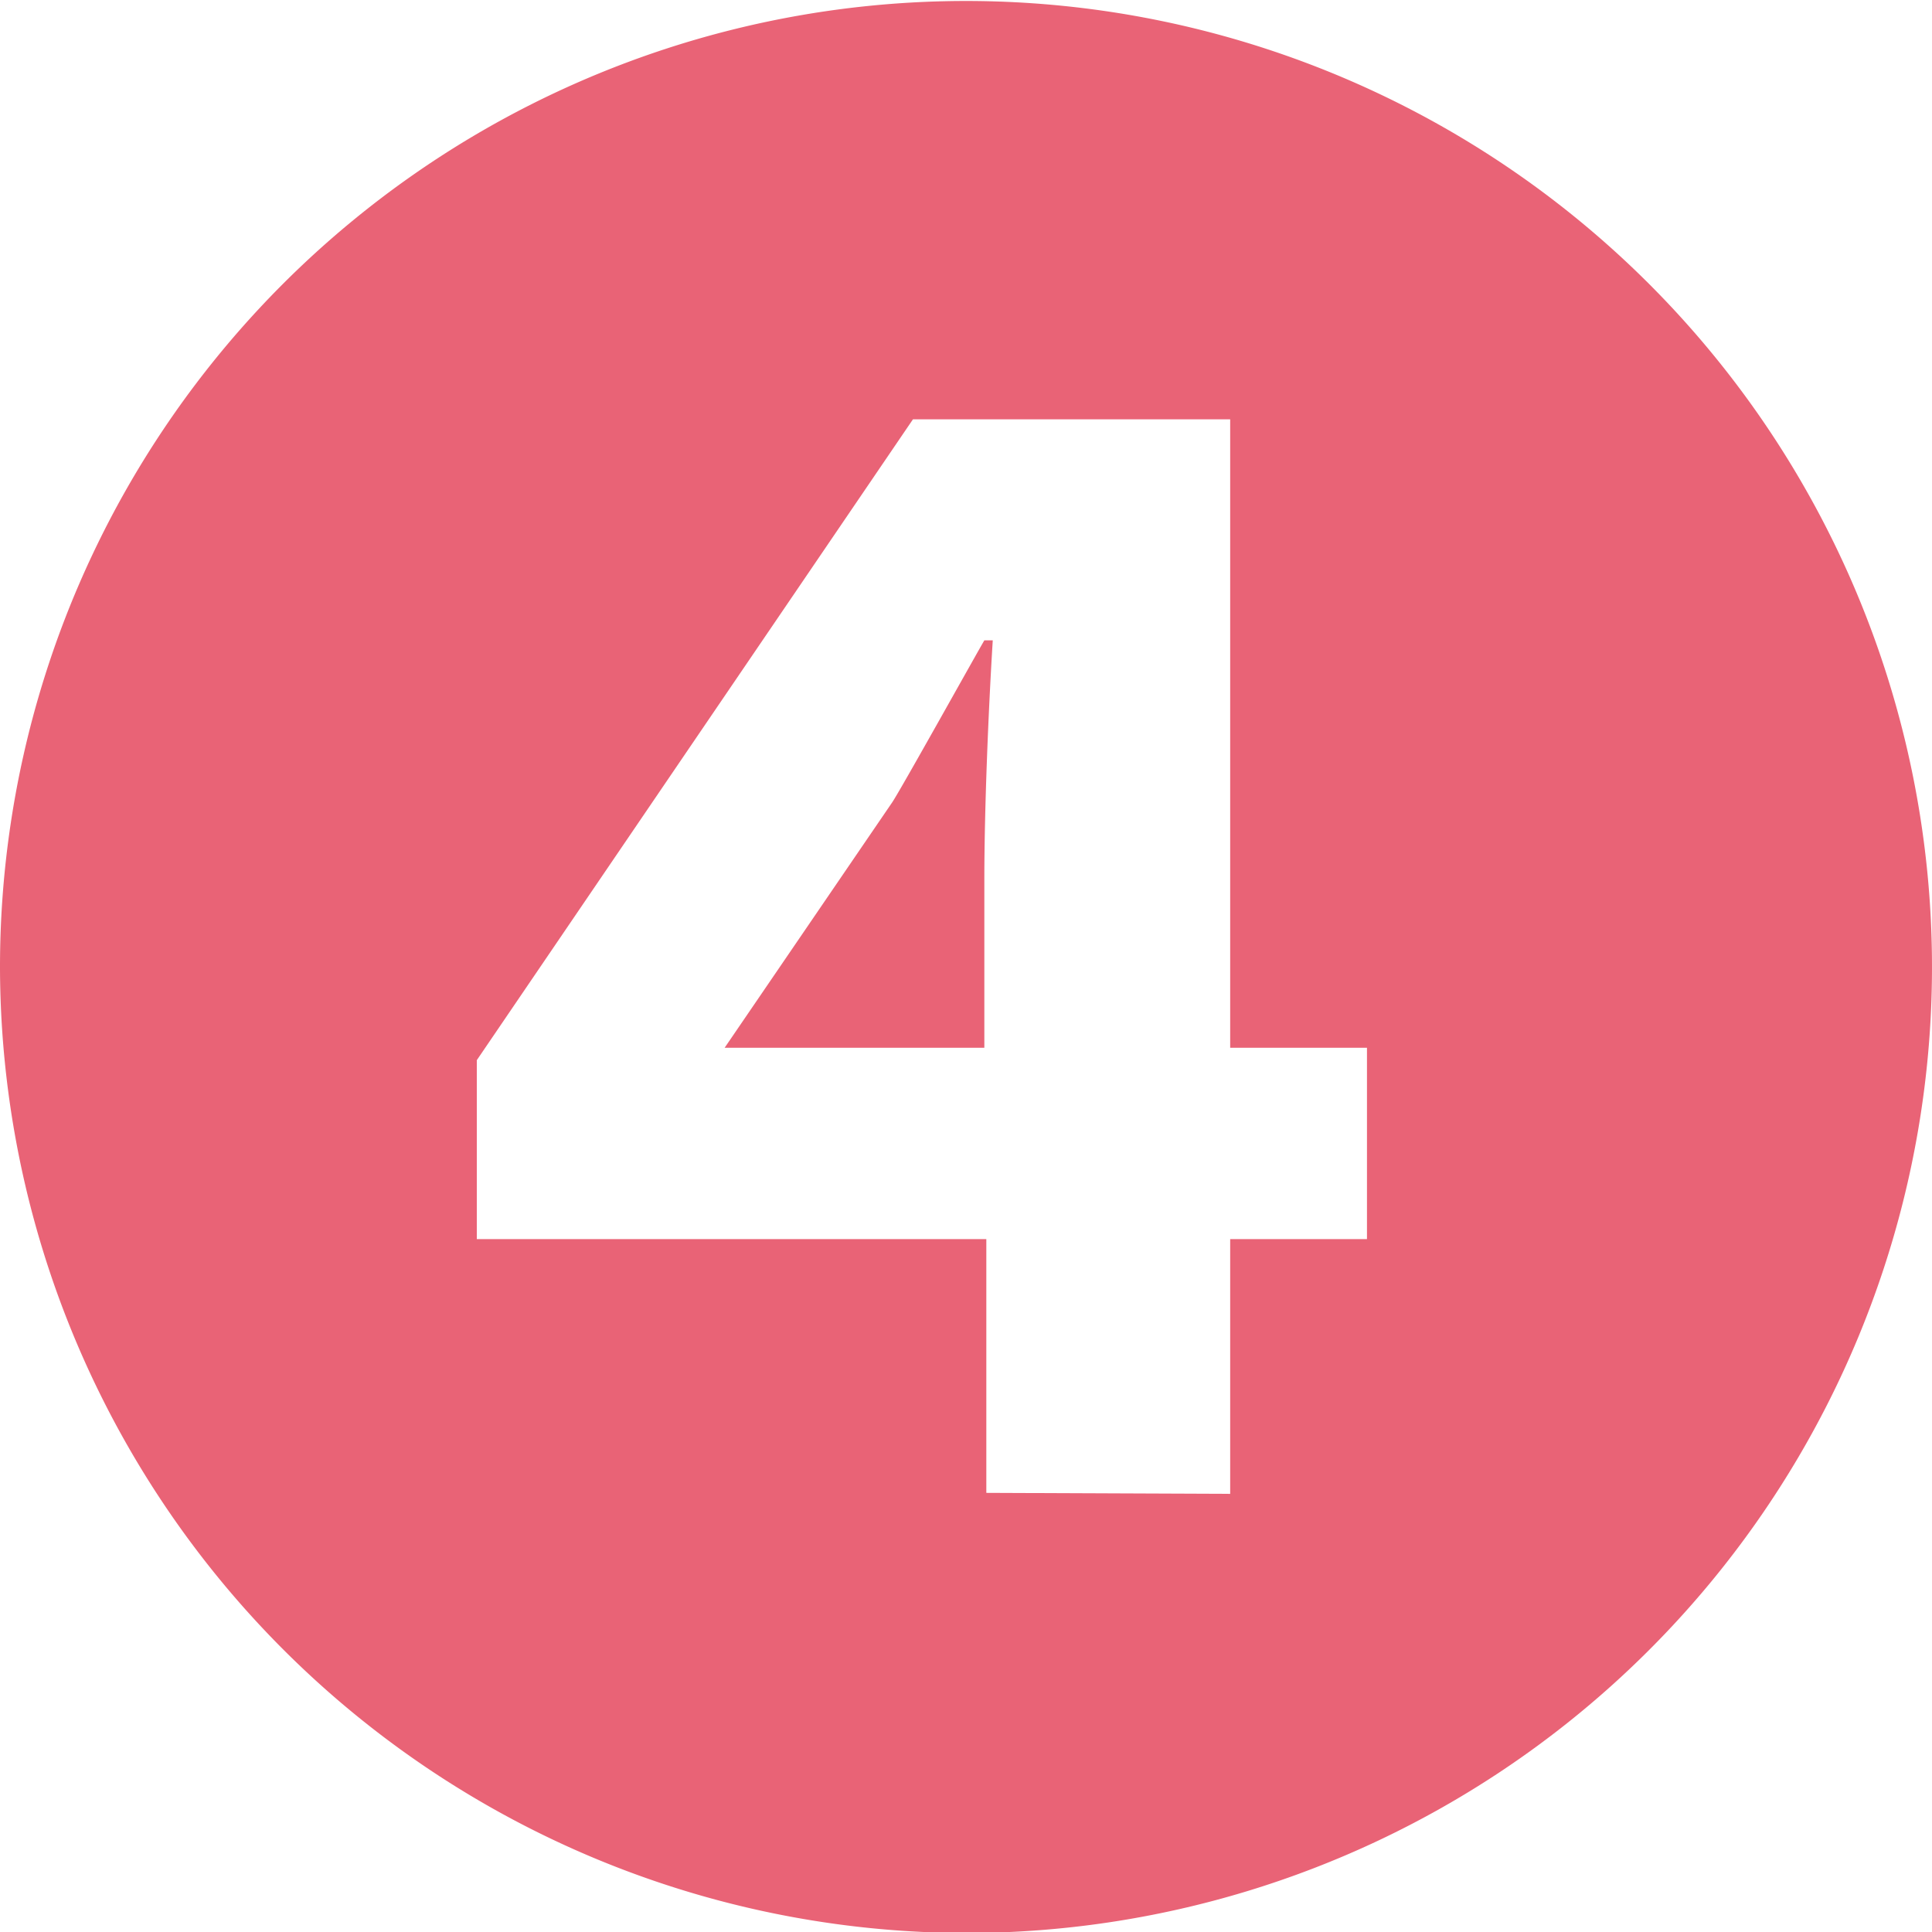 <svg xmlns="http://www.w3.org/2000/svg" viewBox="0 0 38.98 38.98"><defs><style>.cls-1{fill:#e96376;}</style></defs><g id="レイヤー_2" data-name="レイヤー 2"><g id="message"><path class="cls-1" d="M0,19.49A19.49,19.49,0,1,1,19.49,39,19.52,19.52,0,0,1,0,19.49ZM24.82,30.14V25h2.76V21.14H24.82V8.46h-6.4L9.62,21.39V25H19.9v5.12ZM18,16.19c.17-.25,1.7-3,1.86-3.27h.17c-.09,1.45-.17,3.43-.17,4.83v3.39H14.62Z"/></g></g></svg>